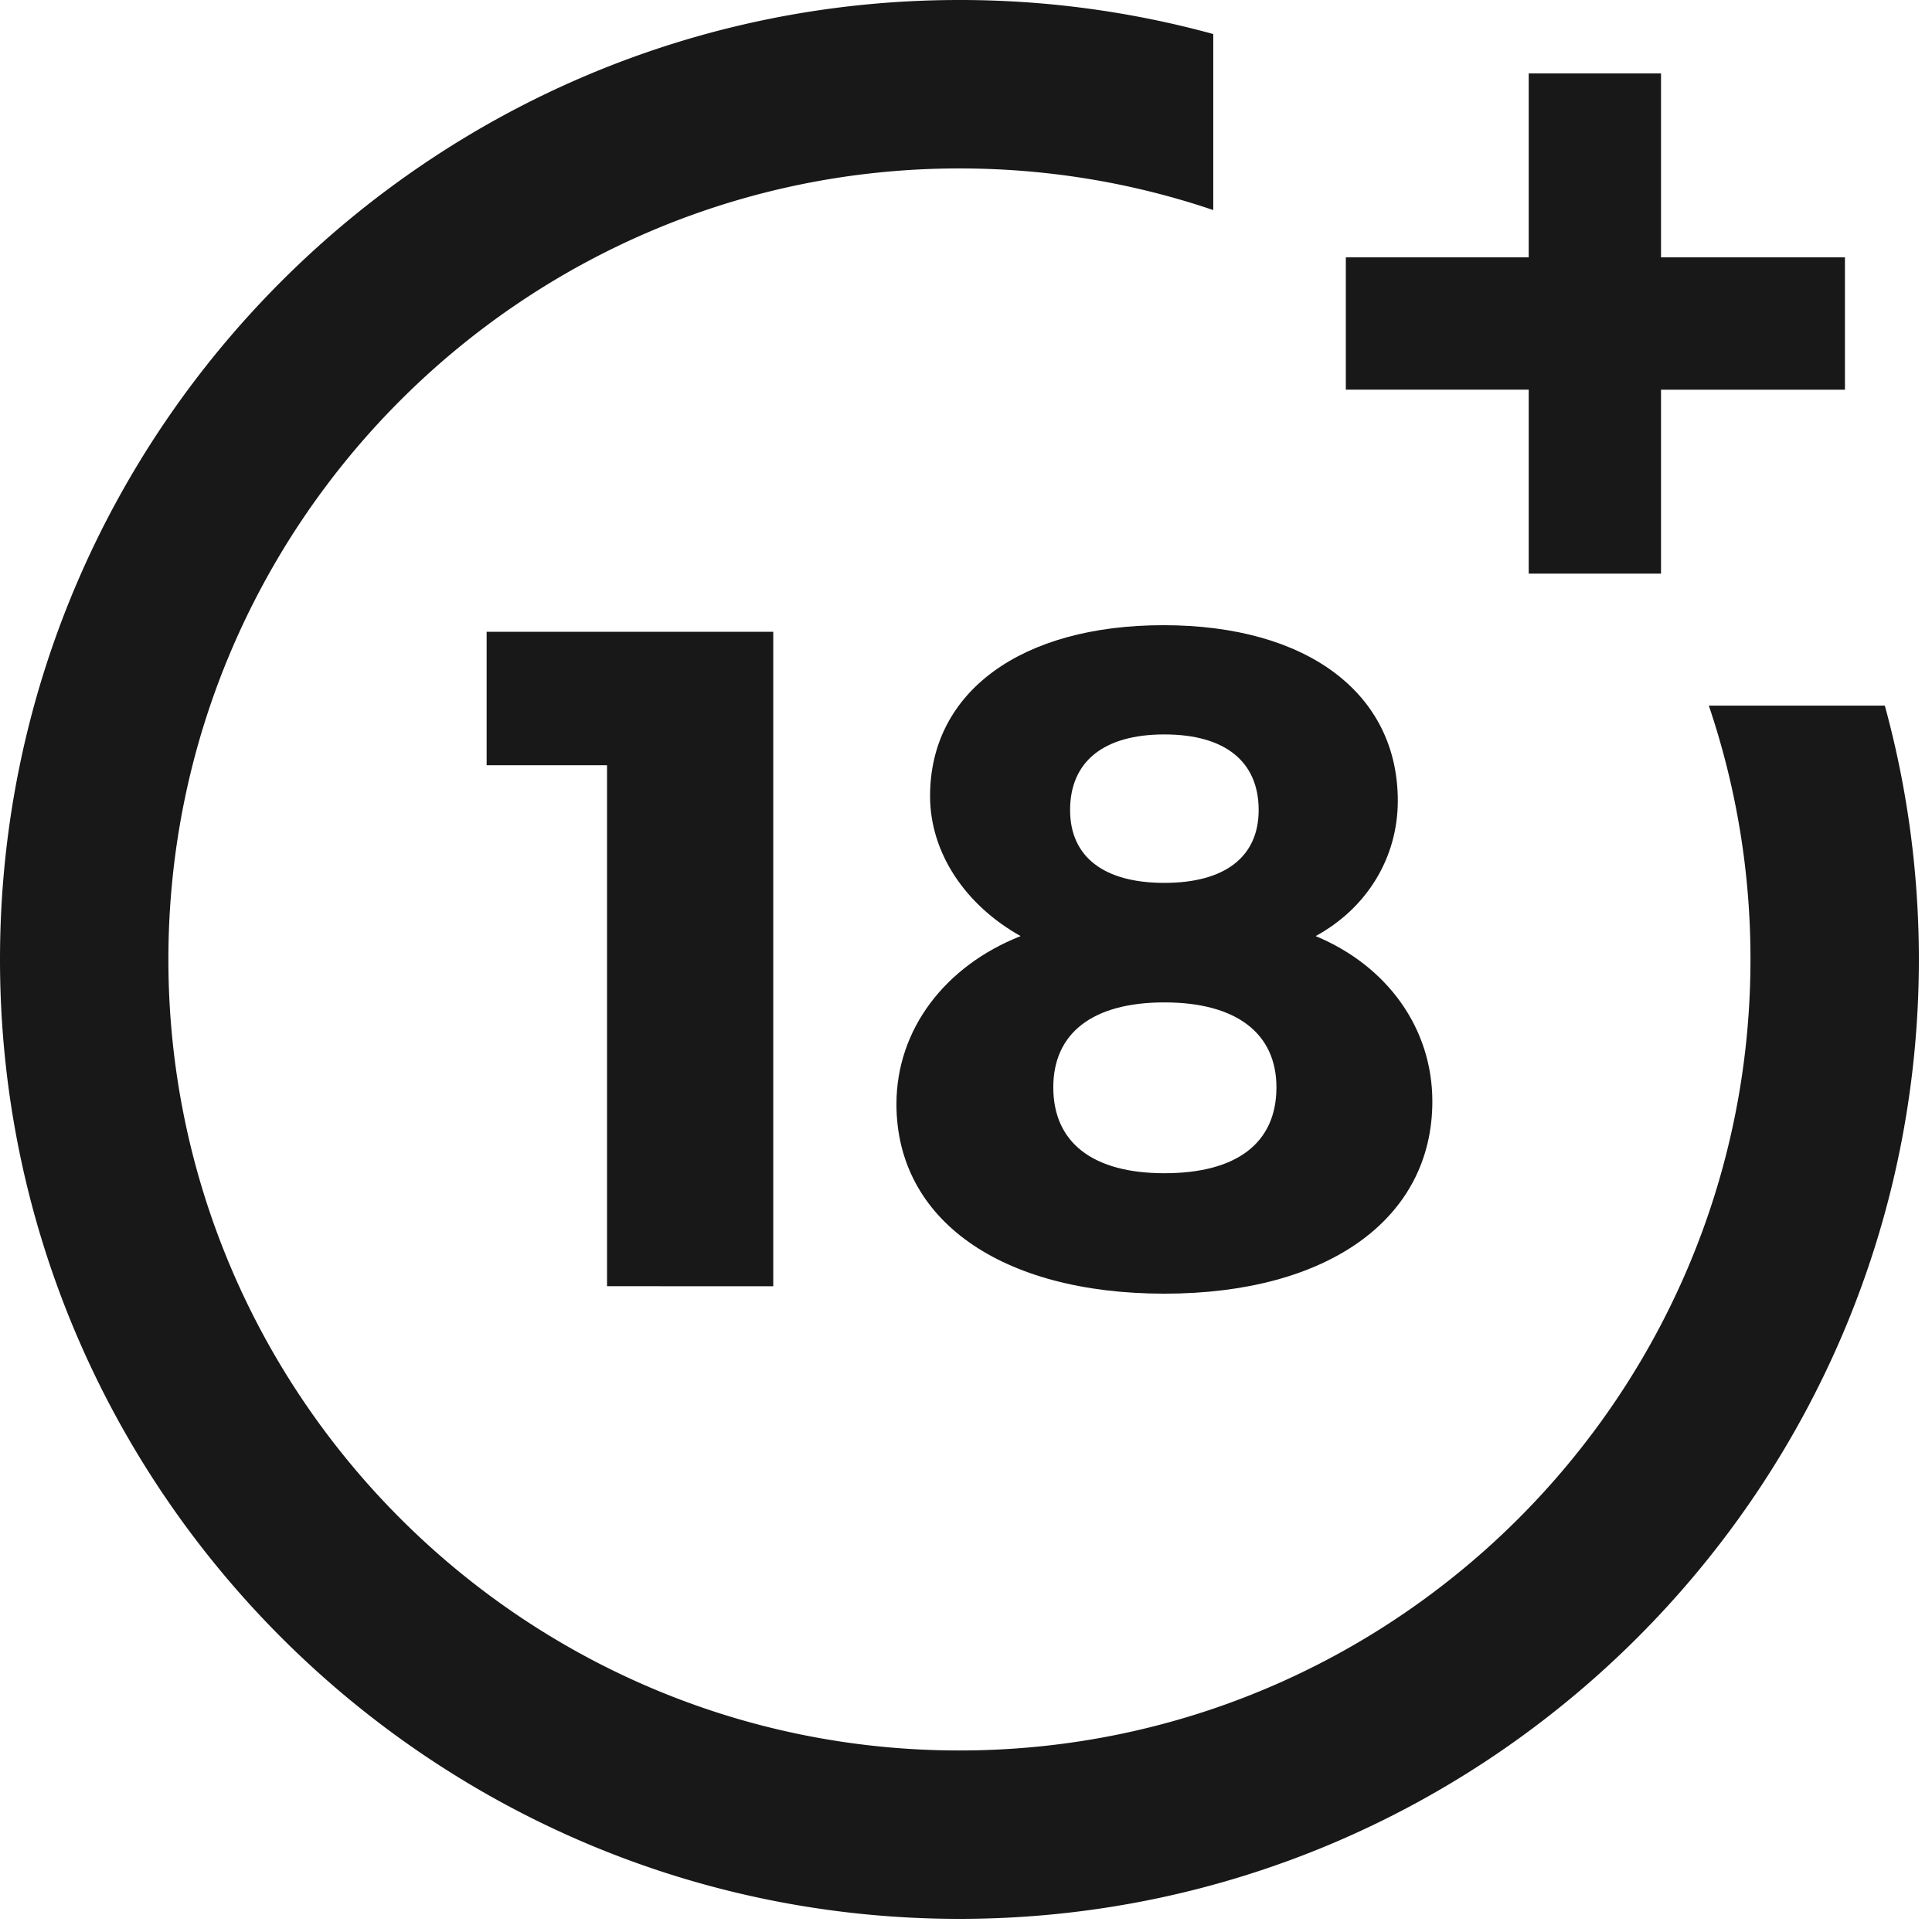 <svg xmlns="http://www.w3.org/2000/svg" width="50" height="50" fill="none"><script/><path fill="#181818" d="M15.71 33.287V19.804h-3.116V16.35h7.418v16.938zM36.175 20.723c0 1.474-.797 2.778-2.126 3.503 1.86.773 3.02 2.392 3.02 4.277 0 3.044-2.706 4.977-6.934 4.977-4.229 0-6.935-1.909-6.935-4.905 0-1.933 1.256-3.576 3.214-4.349-1.426-.797-2.344-2.15-2.344-3.624 0-2.706 2.368-4.422 6.04-4.422 3.721 0 6.065 1.764 6.065 4.543m-8.916 7.417c0 1.426 1.015 2.223 2.876 2.223s2.899-.773 2.899-2.223c0-1.4-1.04-2.198-2.9-2.198s-2.875.797-2.875 2.198m.435-7.176c0 1.209.87 1.885 2.44 1.885s2.44-.677 2.44-1.885c0-1.256-.87-1.957-2.44-1.957s-2.44.701-2.44 1.957"/><path fill="#181818" d="M44.224 18.261a20.4 20.4 0 0 1 1.078 6.569c0 11.288-9.184 20.472-20.472 20.472S4.358 36.118 4.358 24.83 13.542 4.359 24.83 4.359c2.251 0 4.459.362 6.569 1.077V.881A24.8 24.8 0 0 0 24.829 0C11.14 0 0 11.139 0 24.83s11.139 24.83 24.83 24.83 24.83-11.139 24.83-24.83c0-2.236-.297-4.437-.881-6.569z"/><path fill="#181818" d="M42.987 6.66V1.9h-3.424v4.76H34.83v3.424h4.733v4.761h3.424v-4.76h4.76V6.66z"/></svg>